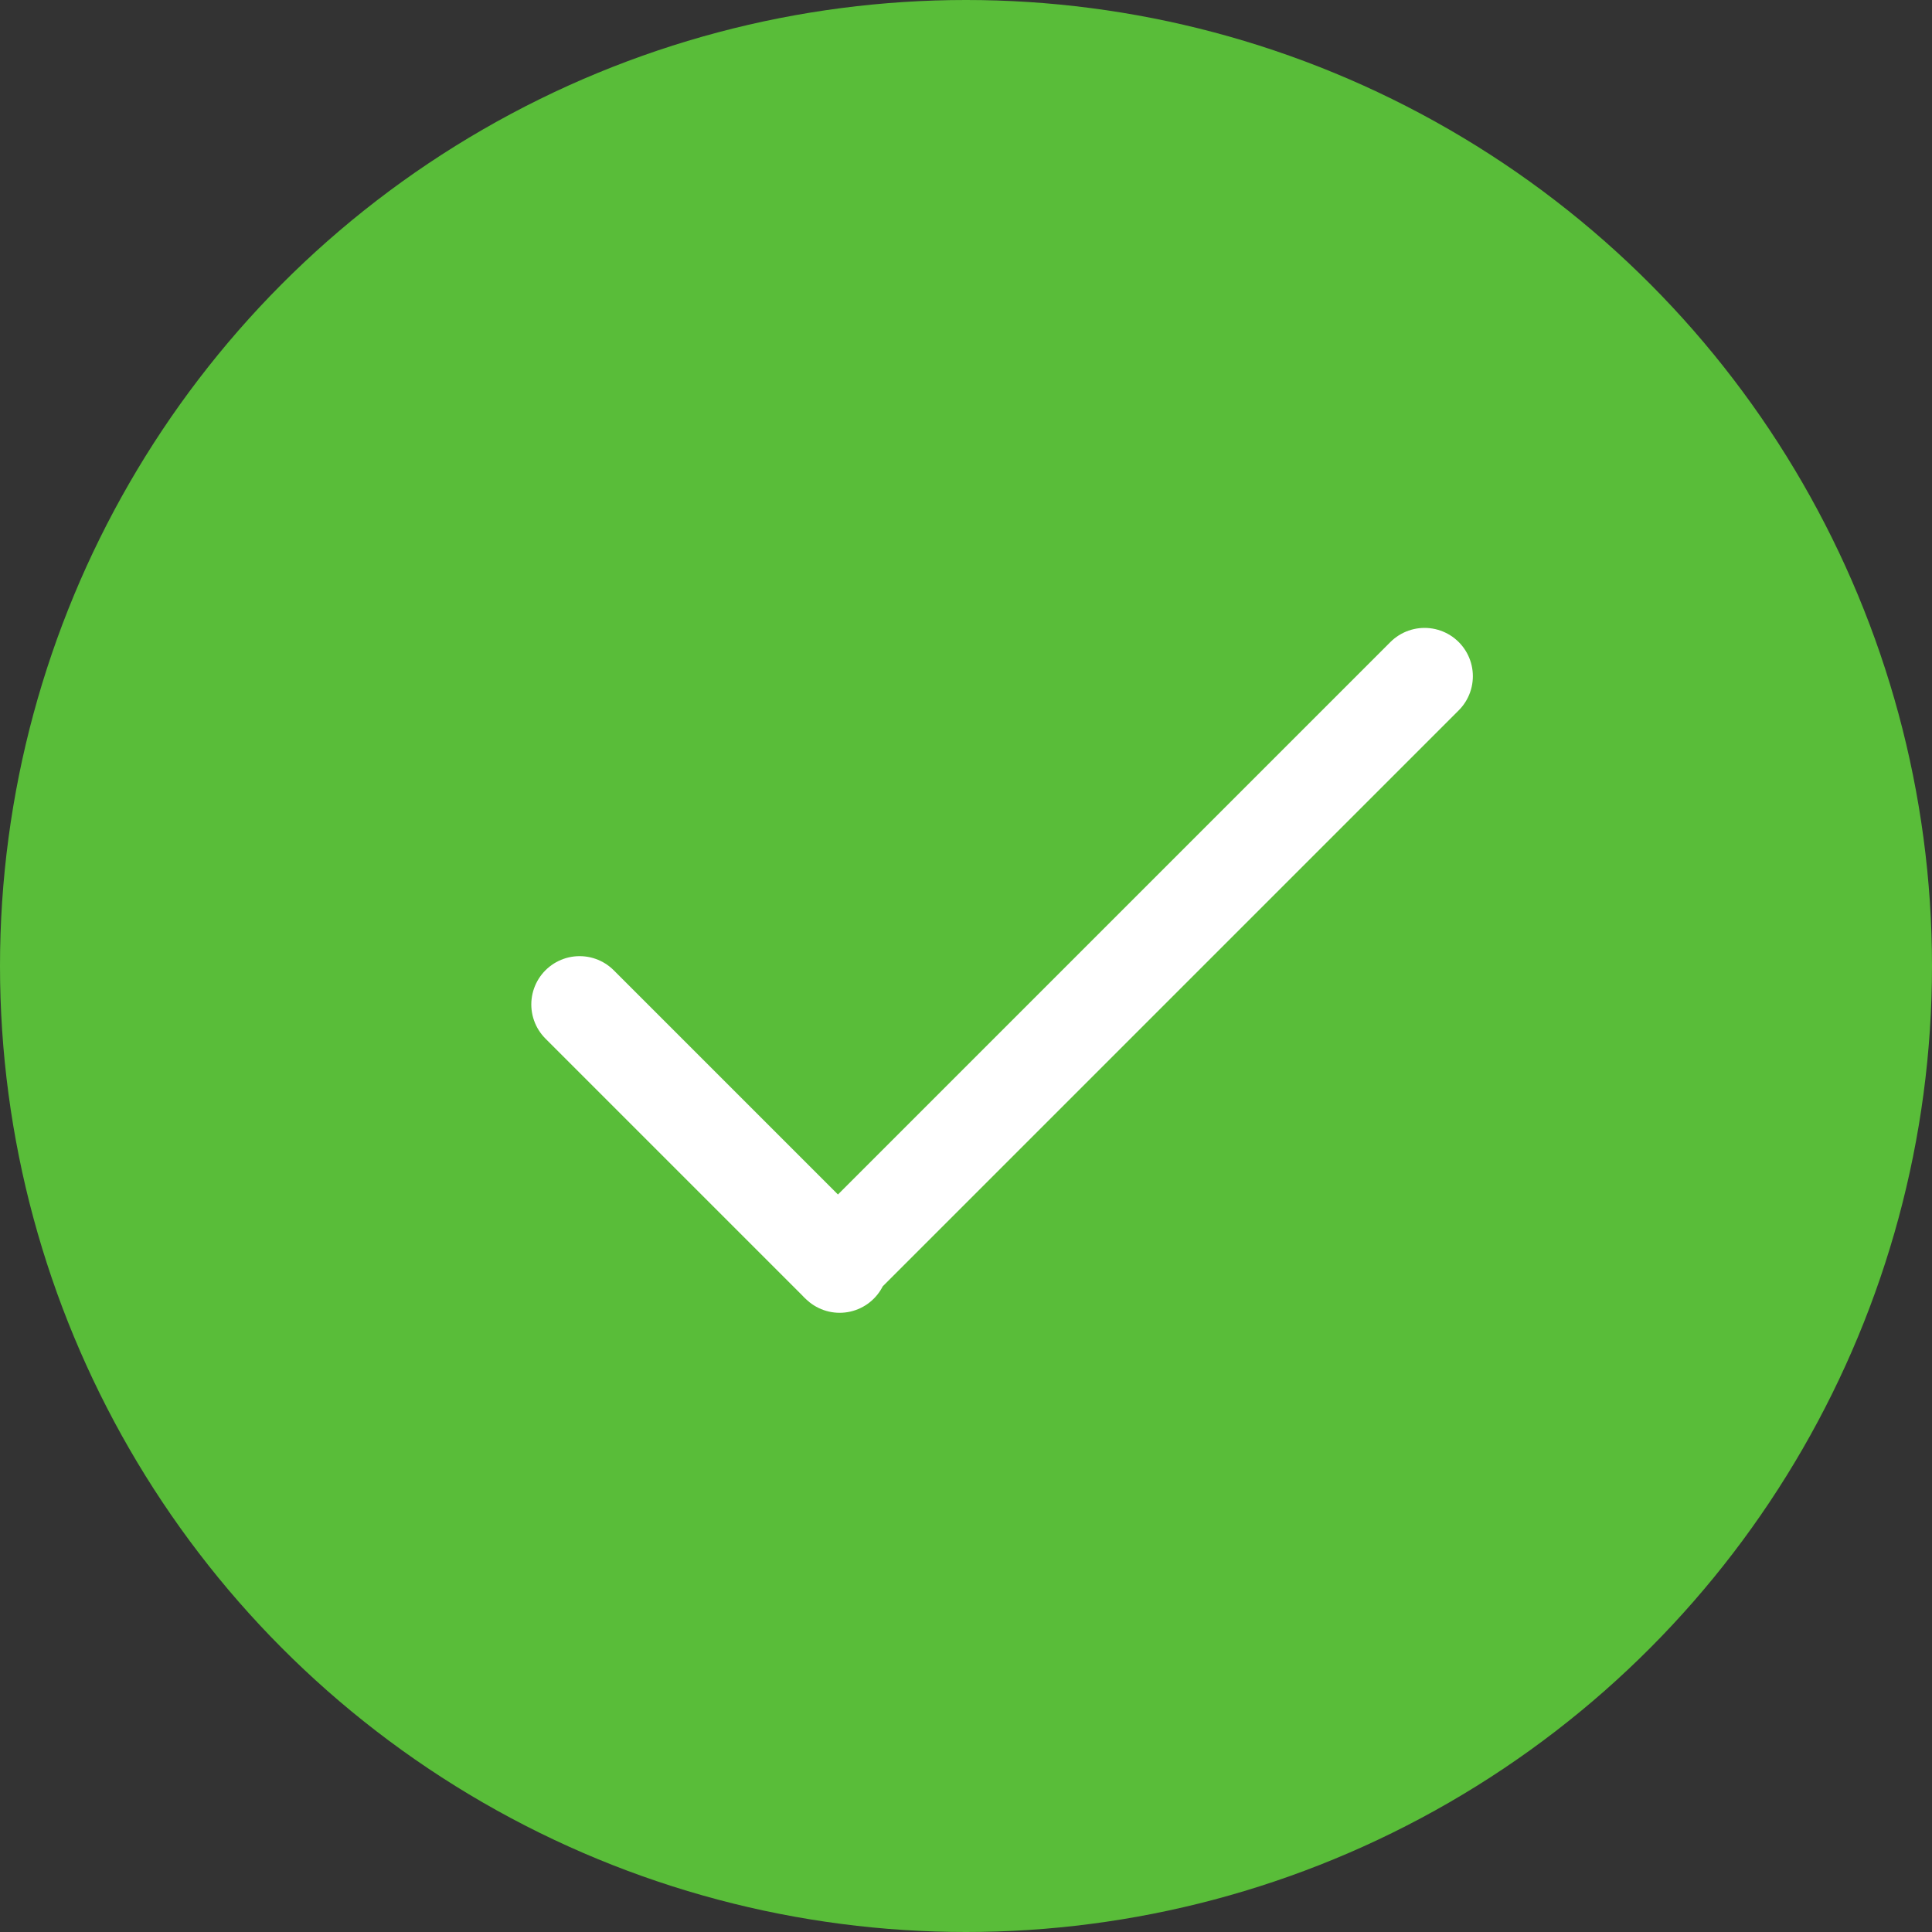 <?xml version="1.0" encoding="UTF-8"?> <svg xmlns="http://www.w3.org/2000/svg" width="20" height="20" viewBox="0 0 20 20" fill="none"><rect x="0" y="0" width="20" height="20" fill="#333333" stroke="none"/><circle cx="10" cy="10" r="10" fill="#59BD39"></circle><path d="M6 10.398L8.692 13.09L8.674 13.073L14.747 7" stroke="white" stroke-linecap="round" stroke-linejoin="round"></path></svg> 